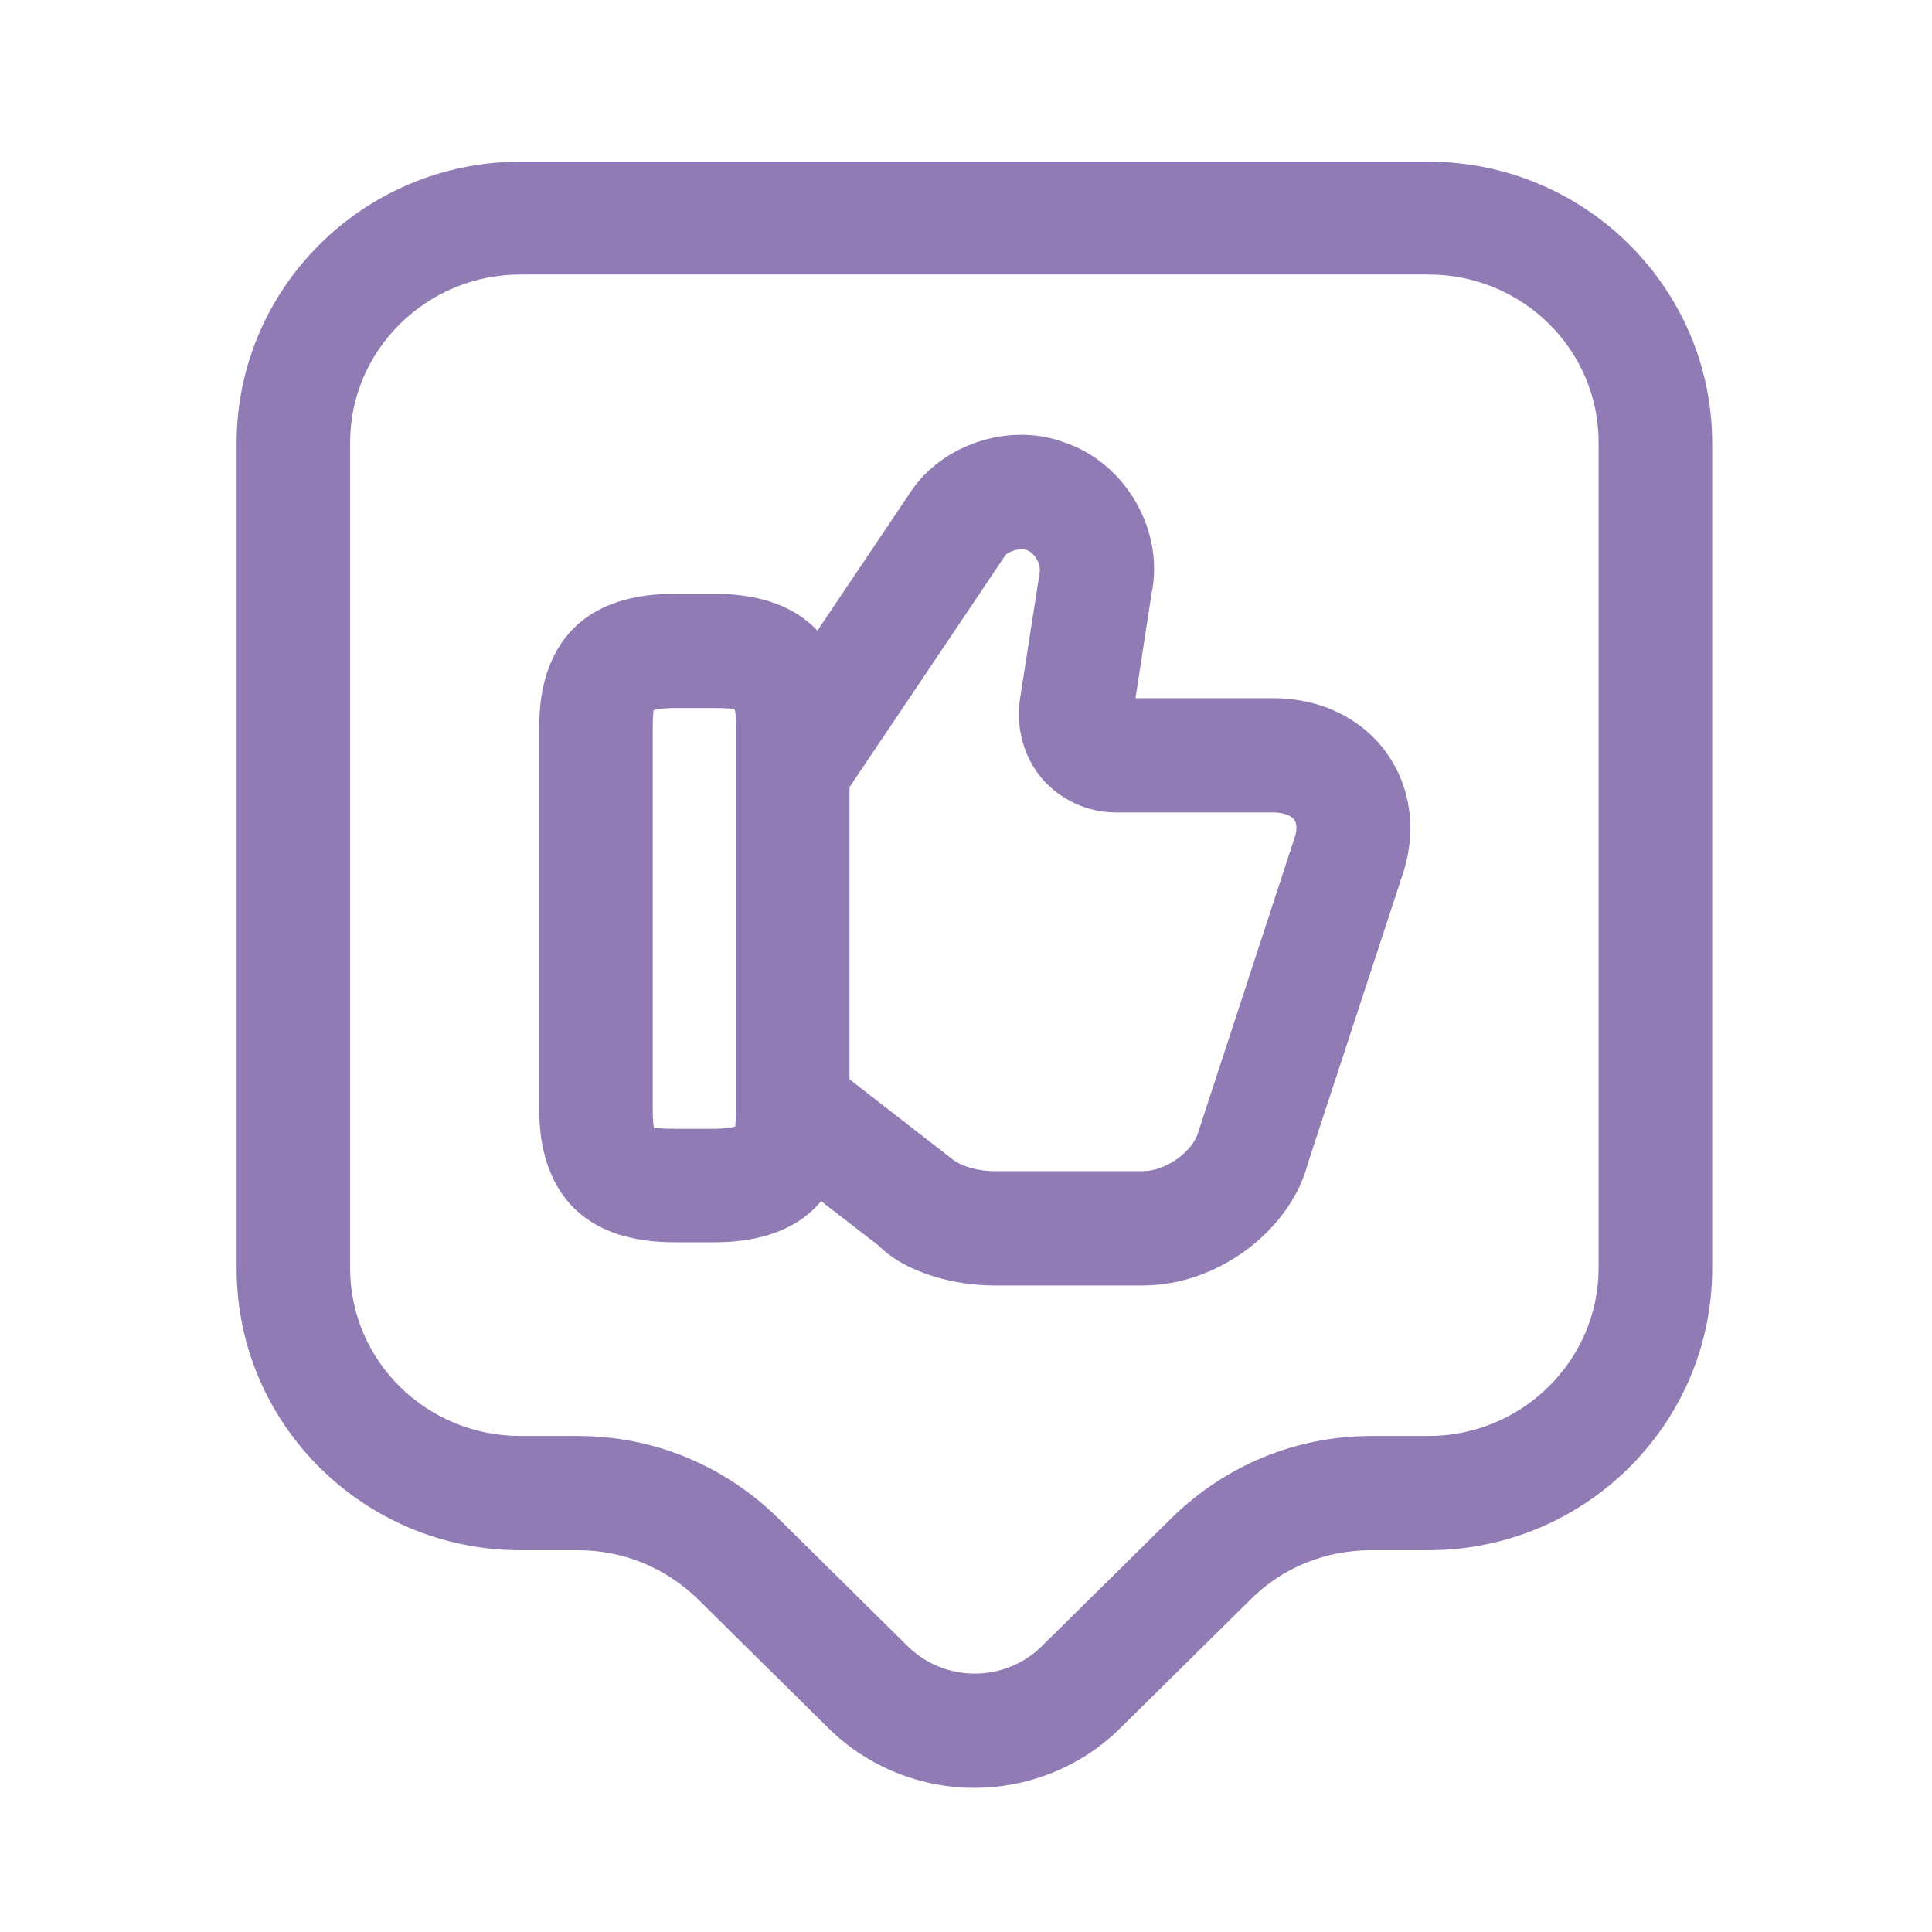 <svg width="23" height="23" viewBox="0 0 23 23" fill="none" xmlns="http://www.w3.org/2000/svg">
<g id="vuesax/outline/like-tag">
<g id="like-tag">
<path id="Vector" d="M13.608 15.303H11.825C11.41 15.303 10.807 15.176 10.455 14.825L9.068 13.753L9.897 12.681L11.347 13.807C11.455 13.888 11.653 13.942 11.825 13.942H13.608C13.879 13.942 14.203 13.708 14.266 13.474L15.401 10.006C15.428 9.934 15.455 9.835 15.41 9.762C15.374 9.708 15.275 9.672 15.158 9.672H13.284C12.951 9.672 12.635 9.528 12.41 9.276C12.194 9.024 12.095 8.682 12.14 8.339L12.374 6.835C12.401 6.718 12.32 6.583 12.221 6.547C12.14 6.52 12.005 6.565 11.969 6.61L10.05 9.465L8.924 8.709L10.843 5.853C11.221 5.285 12.023 5.024 12.671 5.267C13.401 5.511 13.87 6.321 13.707 7.078L13.518 8.312H15.158C15.725 8.312 16.221 8.555 16.518 8.979C16.806 9.393 16.869 9.925 16.689 10.438L15.572 13.843C15.365 14.645 14.5 15.303 13.608 15.303Z" fill="#907BB5"/>
<path id="Vector_2" d="M8.501 14.789H8.032C6.627 14.789 6.42 13.807 6.42 13.222V8.636C6.42 8.051 6.627 7.069 8.032 7.069H8.501C9.906 7.069 10.113 8.051 10.113 8.636V13.222C10.113 13.807 9.906 14.789 8.501 14.789ZM7.798 13.429C7.825 13.429 7.897 13.438 8.032 13.438H8.501C8.645 13.438 8.726 13.42 8.753 13.411C8.753 13.393 8.762 13.339 8.762 13.222V8.636C8.762 8.519 8.753 8.456 8.744 8.438C8.726 8.438 8.654 8.429 8.501 8.429H8.032C7.888 8.429 7.807 8.447 7.78 8.456C7.78 8.474 7.771 8.528 7.771 8.645V13.231C7.771 13.348 7.78 13.411 7.789 13.438C7.789 13.429 7.798 13.429 7.798 13.429Z" fill="#907BB5"/>
<path id="Vector_3" d="M11.6 21.284C10.969 21.284 10.33 21.041 9.852 20.563L8.312 19.041C7.924 18.662 7.42 18.455 6.879 18.455H6.195C4.33 18.455 2.817 16.951 2.817 15.104V5.276C2.817 3.43 4.33 1.925 6.195 1.925H17.005C18.869 1.925 20.383 3.43 20.383 5.276V15.104C20.383 16.951 18.869 18.455 17.005 18.455H16.32C15.78 18.455 15.266 18.662 14.888 19.041L13.347 20.563C12.87 21.041 12.23 21.284 11.6 21.284ZM6.195 3.268C5.078 3.268 4.168 4.168 4.168 5.267V15.095C4.168 16.203 5.078 17.095 6.195 17.095H6.879C7.78 17.095 8.627 17.446 9.267 18.077L10.807 19.599C11.248 20.032 11.96 20.032 12.401 19.599L13.942 18.077C14.581 17.446 15.428 17.095 16.329 17.095H17.005C18.122 17.095 19.031 16.194 19.031 15.095V5.267C19.031 4.159 18.122 3.268 17.005 3.268H6.195Z" fill="#907BB5"/>
</g>
</g>
</svg>
